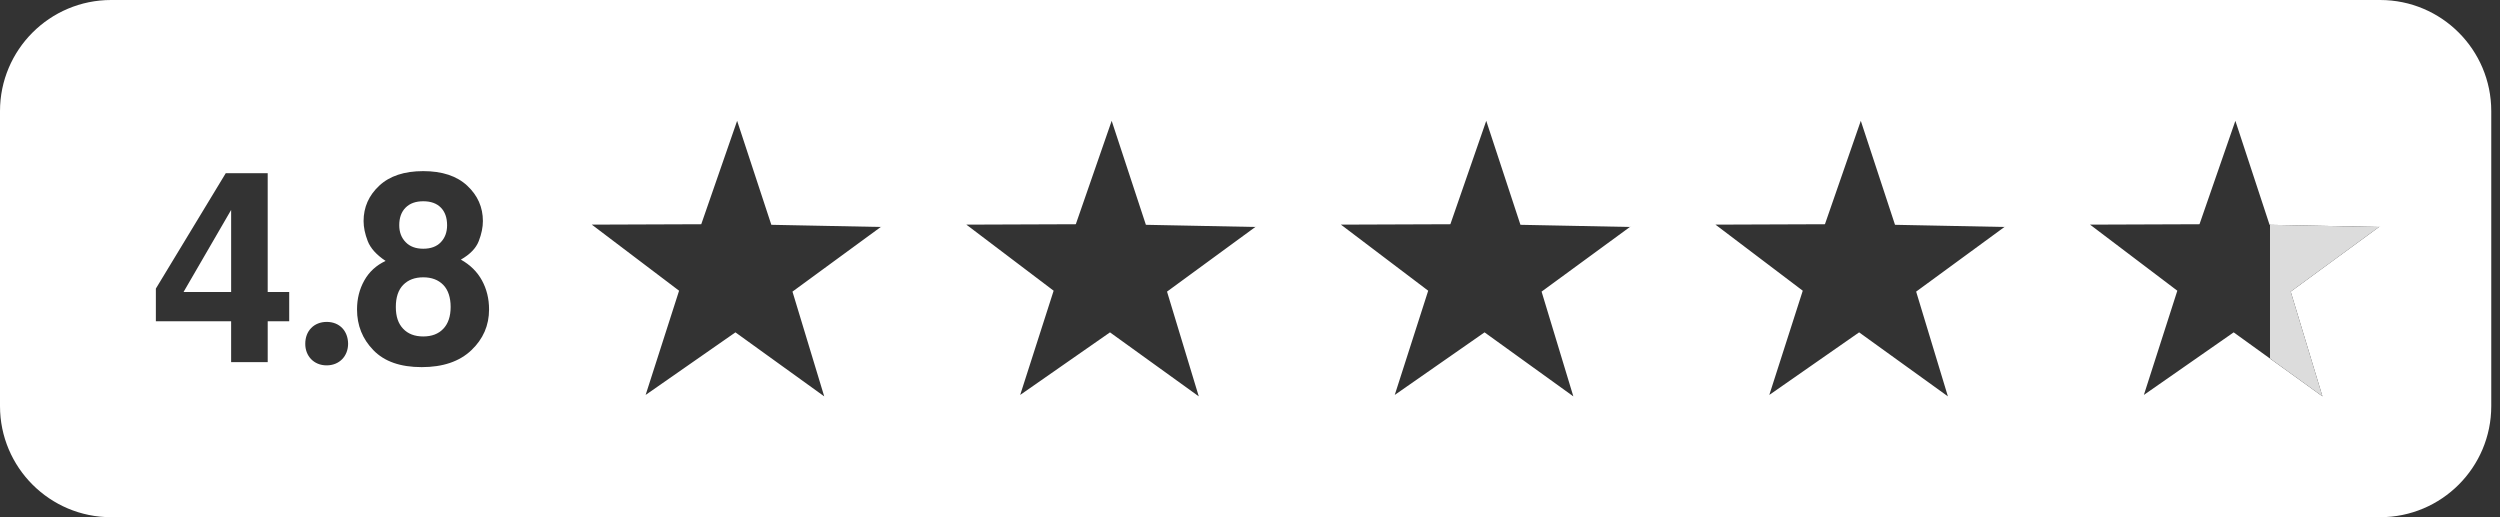 <svg xmlns="http://www.w3.org/2000/svg" xmlns:xlink="http://www.w3.org/1999/xlink" id="Layer_2" data-name="Layer 2" viewBox="0 0 2555.11 528.59"><rect x="0" y="0" width="2555.11" height="528.59" fill="#333333" stroke="none"/><defs><style>      .cls-1 {        fill: #fff;      }      .cls-2 {        fill: none;      }      .cls-3 {        fill: #dcdcdc;      }      .cls-4 {        clip-path: url(#clippath);      }    </style><clipPath id="clippath"><rect class="cls-2" x="2320.04" y="151.52" width="235.07" height="265.08"></rect></clipPath></defs><g id="Layer_1-2" data-name="Layer 1"><g><path class="cls-1" d="M432.57,283.43c-8.58,0-15.39,2.57-20.44,7.71-5.05,5.14-7.57,12.66-7.57,22.58s2.48,16.97,7.44,22.24c4.96,5.27,11.81,7.91,20.57,7.91s15.61-2.63,20.57-7.91c4.96-5.27,7.44-12.68,7.44-22.24s-2.53-17.44-7.57-22.58c-5.05-5.14-11.86-7.71-20.43-7.71Z"></path><path class="cls-1" d="M432.57,254.21c7.77,0,13.78-2.23,18.02-6.7,4.24-4.47,6.36-10.23,6.36-17.29,0-7.68-2.12-13.69-6.36-18.02-4.24-4.33-10.25-6.5-18.02-6.5s-13.69,2.17-18.02,6.5c-4.33,4.33-6.5,10.34-6.5,18.02,0,7.06,2.19,12.82,6.57,17.29,4.29,4.47,10.27,6.7,17.96,6.7Z"></path><polygon class="cls-1" points="236.23 298.43 236.23 214.55 187.59 298.43 236.23 298.43"></polygon><path class="cls-1" d="M2432.6,0H113.58C50.85,0,0,50.85,0,113.58v301.44c0,62.73,50.85,113.58,113.58,113.58h2319.02c62.73,0,113.58-50.85,113.58-113.58V113.58c0-62.73-50.85-113.58-113.58-113.58ZM295.59,328.32h-21.98v41.81h-37.39v-41.81h-76.92v-33.37l71.42-117.92h42.88v121.4h21.98v29.88ZM333.83,373.42c-13.11,0-21.95-9.63-21.83-22.15,0-13.03,8.84-22.27,21.95-22.27s21.68,9.24,21.83,22.27c0,12.52-8.73,22.15-21.95,22.15ZM481.68,358c-12.11,11.48-29.01,17.22-50.72,17.22s-38.15-5.76-49.31-17.29c-11.17-11.43-16.75-25.33-16.75-41.67,0-10.9,2.48-20.77,7.44-29.61,4.96-8.84,12.21-15.5,21.77-19.97-9.38-6.25-15.48-13.02-18.29-20.3-2.81-7.28-4.22-14.09-4.22-20.43,0-14.11,5.31-26.15,15.95-36.11,10.63-9.96,25.64-14.94,45.02-14.94s34.39,4.98,45.02,14.94c10.63,9.96,15.95,22,15.95,36.11,0,6.34-1.41,13.15-4.22,20.43-2.81,7.28-8.91,13.6-18.29,18.96,9.56,5.36,16.75,12.46,21.57,21.31,4.82,8.84,7.24,18.72,7.24,29.61,0,16.35-6.05,30.26-18.16,41.74ZM842.38,405.1l-90.73-65.42-91.79,63.96,34.19-106.52-89.2-67.54,111.86-.41,36.66-105.68,34.96,106.27,111.86,2.22-90.26,66.06,32.45,107.06ZM1225.19,405.1l-90.73-65.42-91.79,63.96,34.19-106.52-89.2-67.54,111.86-.41,36.66-105.68,34.96,106.27,111.86,2.22-90.26,66.06,32.45,107.06ZM1608.01,405.1l-90.73-65.42-91.79,63.96,34.19-106.52-89.2-67.54,111.86-.41,36.66-105.68,34.96,106.27,111.86,2.22-90.26,66.06,32.45,107.06ZM1990.83,405.1l-90.73-65.42-91.79,63.96,34.19-106.52-89.2-67.54,111.86-.41,36.66-105.68,34.96,106.27,111.86,2.22-90.26,66.06,32.45,107.06ZM2373.65,405.1l-90.73-65.42-91.79,63.96,34.19-106.52-89.2-67.54,111.86-.41,36.66-105.68,34.96,106.27,111.86,2.22-90.26,66.06,32.45,107.06Z"></path></g><g class="cls-4"><polygon class="cls-3" points="2373.67 405.1 2282.94 339.68 2191.15 403.64 2225.34 297.12 2136.15 229.58 2248 229.18 2284.67 123.5 2319.63 229.77 2431.48 231.99 2341.22 298.05 2373.67 405.1"></polygon></g></g></svg>
